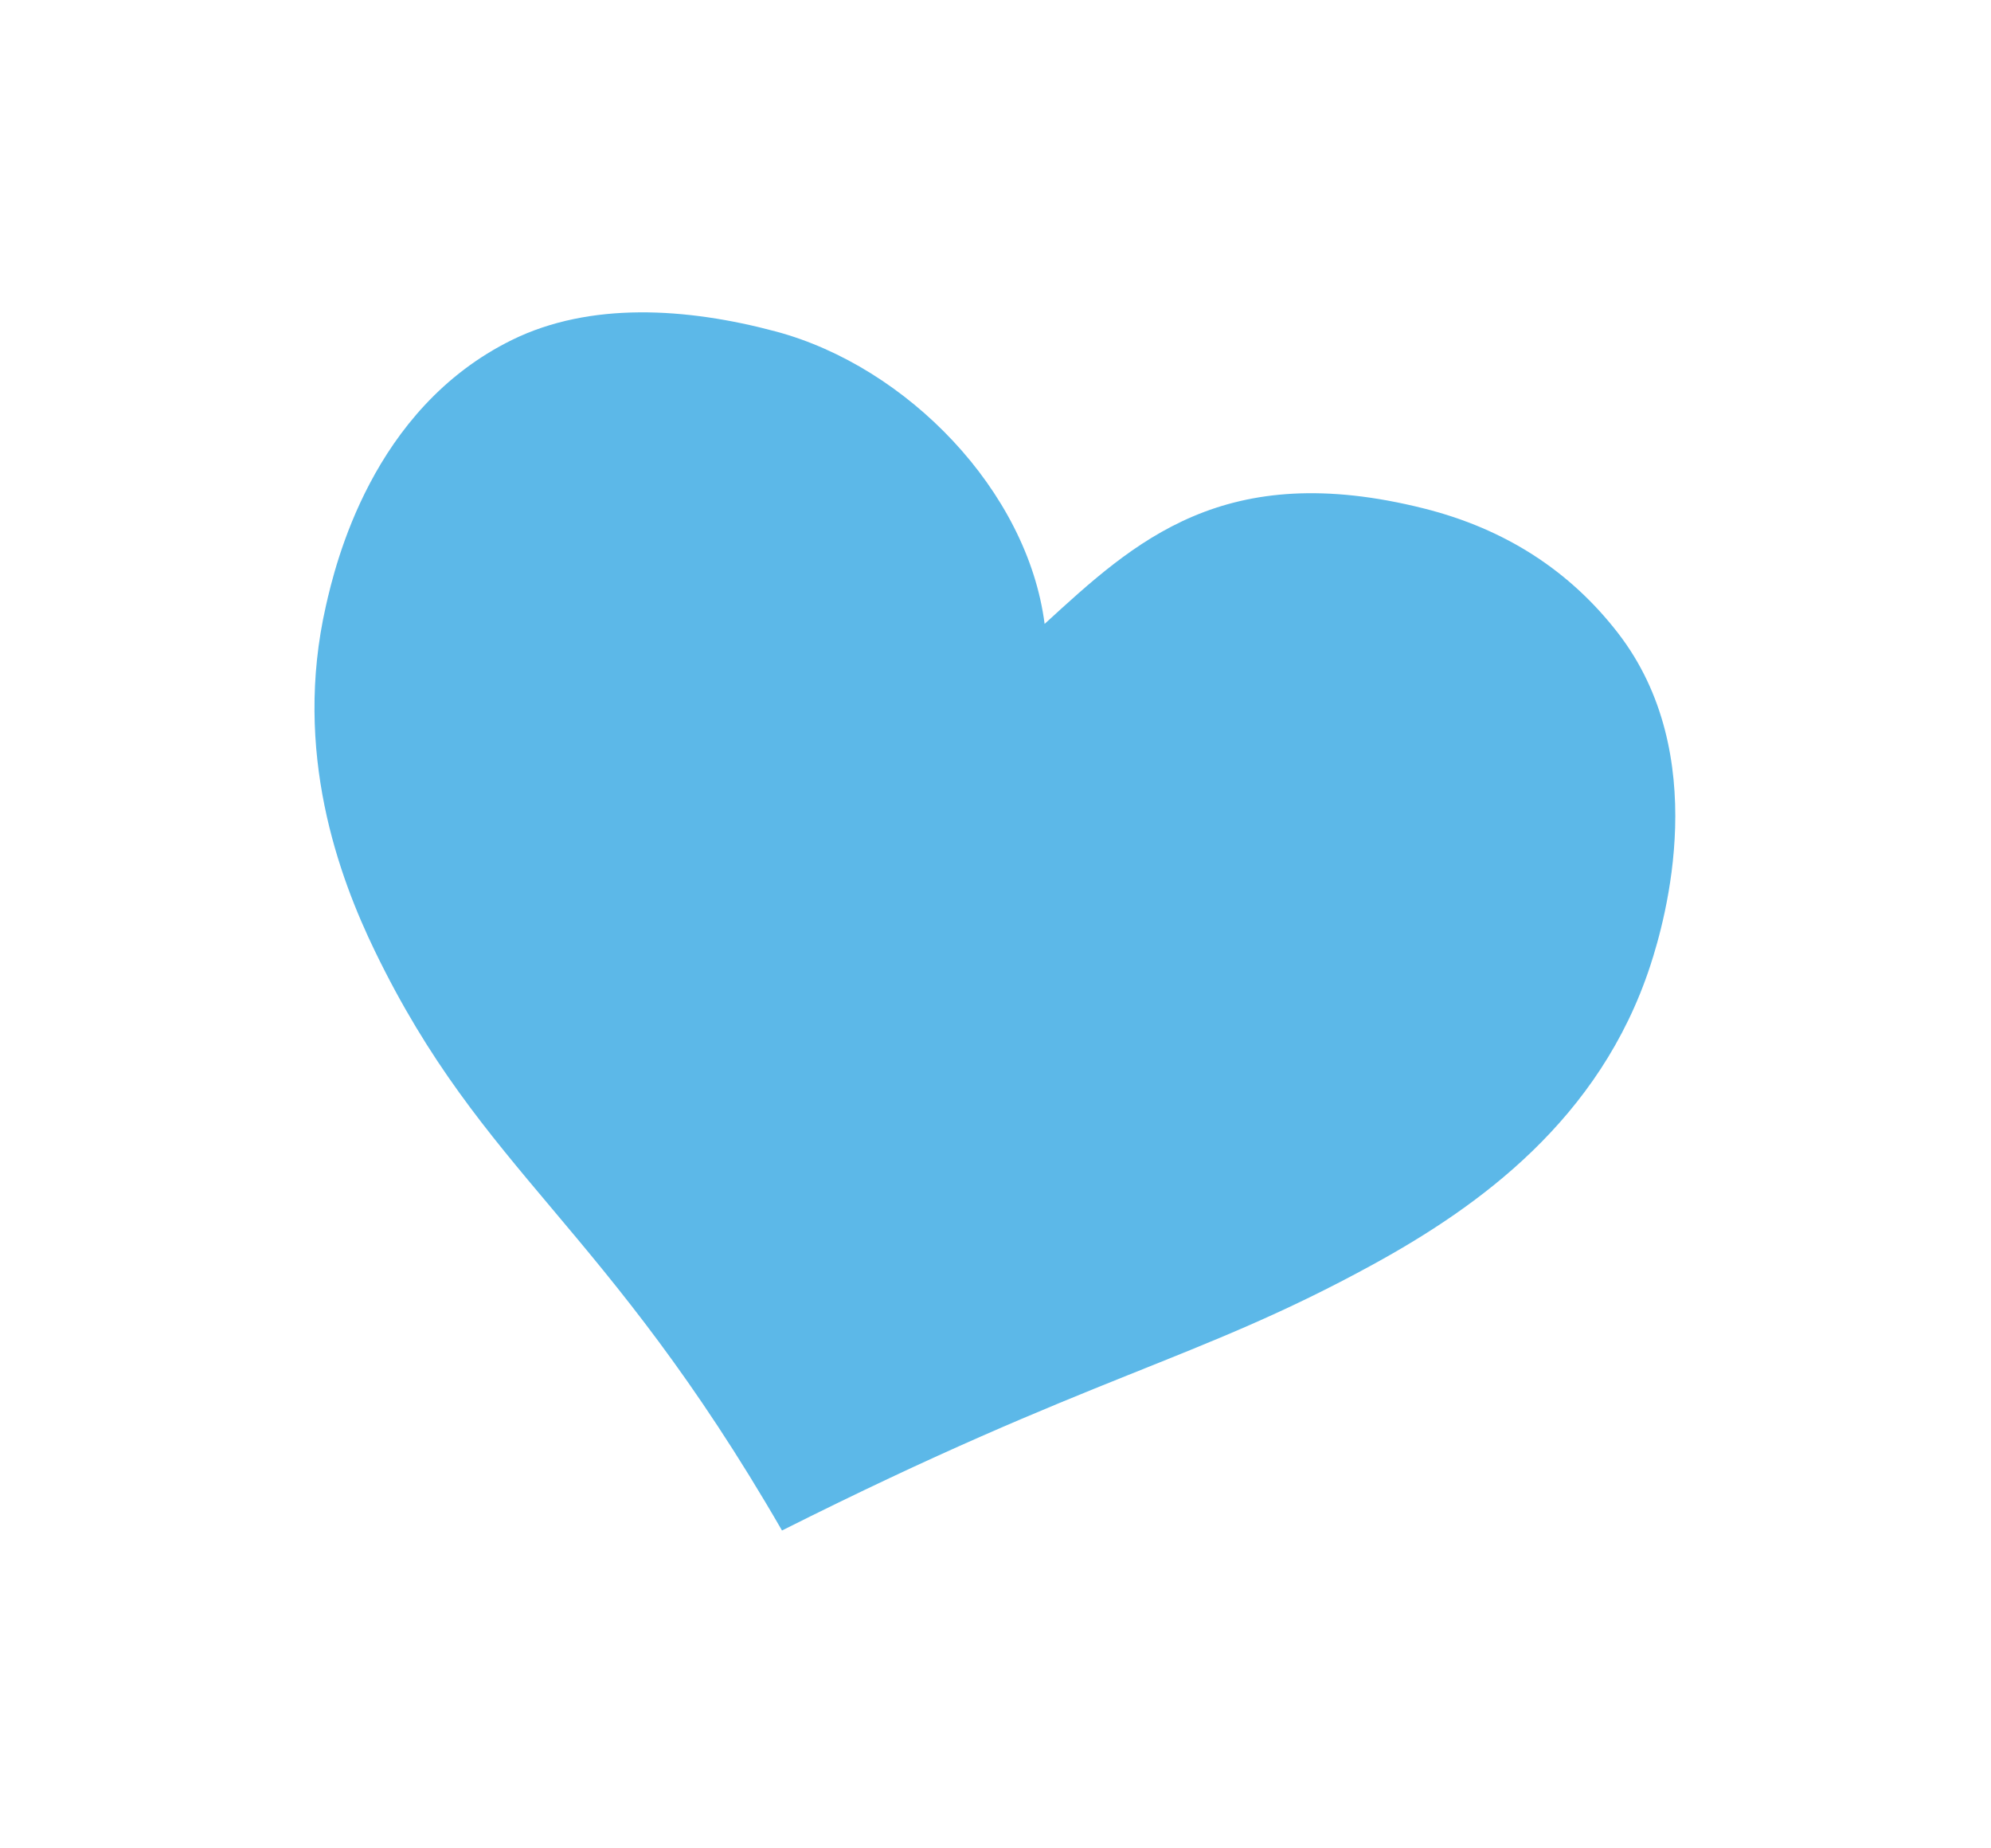 <?xml version="1.0" encoding="UTF-8"?> <svg xmlns="http://www.w3.org/2000/svg" width="319" height="296" viewBox="0 0 319 296" fill="none"> <g filter="url(#filter0_f_200_267)"> <path d="M125.293 245.173C175.331 220.024 191.555 218.137 219.968 202.565C236.921 193.275 256.347 179.342 264.418 154.667C266.833 147.289 274.334 120.886 259.204 101.366C251.545 91.483 241.236 84.743 228.178 81.46C196.089 73.388 181.809 86.725 167.369 99.944C164.64 78.662 145.359 58.741 124.327 53.106C109.912 49.243 94.513 48.342 82.079 54.432C59.523 65.493 53.696 90.564 52.225 97.019C46.871 120.499 54.351 140.551 60.06 152.341C77.362 188.066 96.861 195.926 125.293 245.173Z" fill="#34A6E2" fill-opacity="0.8"></path> </g> <defs> <filter id="filter0_f_200_267" x="0.387" y="0.035" width="318.031" height="295.138" filterUnits="userSpaceOnUse" color-interpolation-filters="sRGB"> <feFlood flood-opacity="0" result="BackgroundImageFix"></feFlood> <feBlend mode="normal" in="SourceGraphic" in2="BackgroundImageFix" result="shape"></feBlend> <feGaussianBlur stdDeviation="25" result="effect1_foregroundBlur_200_267"></feGaussianBlur> </filter> </defs> </svg> 